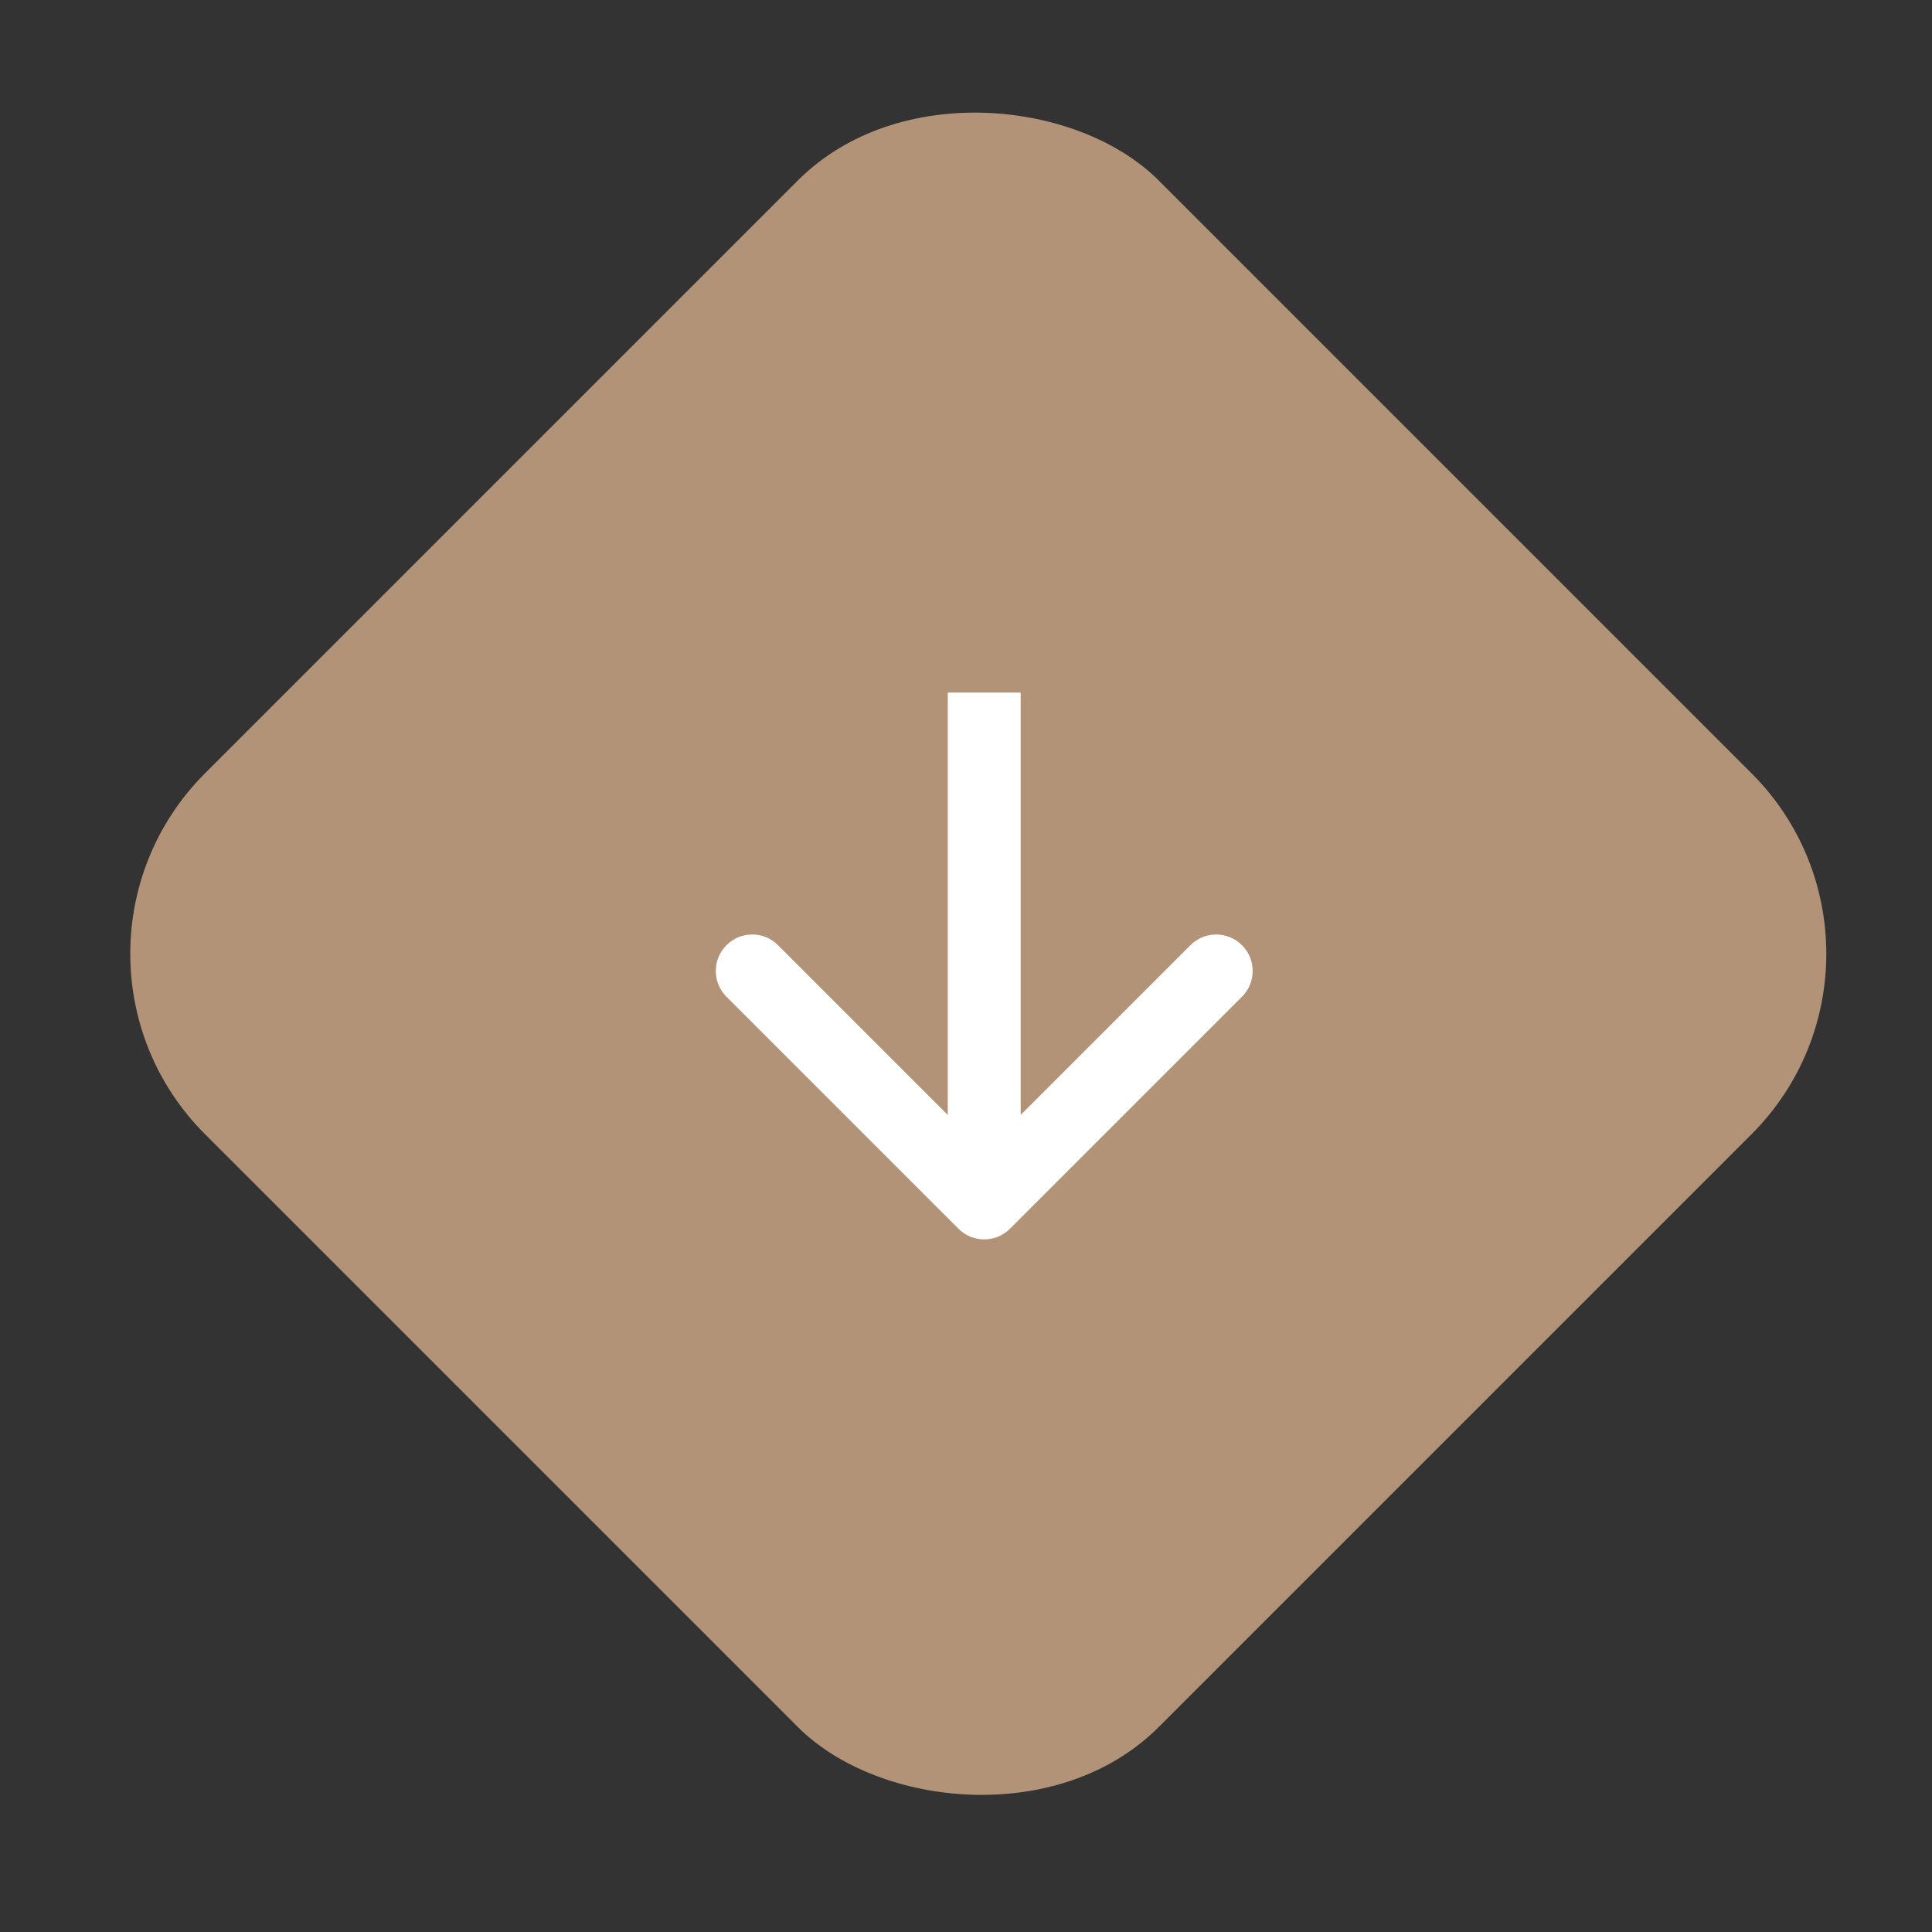 <svg width="53" height="53" viewBox="0 0 53 53" fill="none" xmlns="http://www.w3.org/2000/svg">
<rect x="0" y="0" width="53" height="53" fill="#333333" stroke="none"/>
<rect x="53" y="26.164" width="37" height="37" rx="7" transform="rotate(135 53 26.164)" fill="#B29377"/>
<path d="M26.293 33.707C26.683 34.098 27.317 34.098 27.707 33.707L34.071 27.343C34.462 26.953 34.462 26.32 34.071 25.929C33.681 25.538 33.047 25.538 32.657 25.929L27 31.586L21.343 25.929C20.953 25.538 20.32 25.538 19.929 25.929C19.538 26.32 19.538 26.953 19.929 27.343L26.293 33.707ZM26 19L26 33L28 33L28 19L26 19Z" fill="white"/>
</svg>
